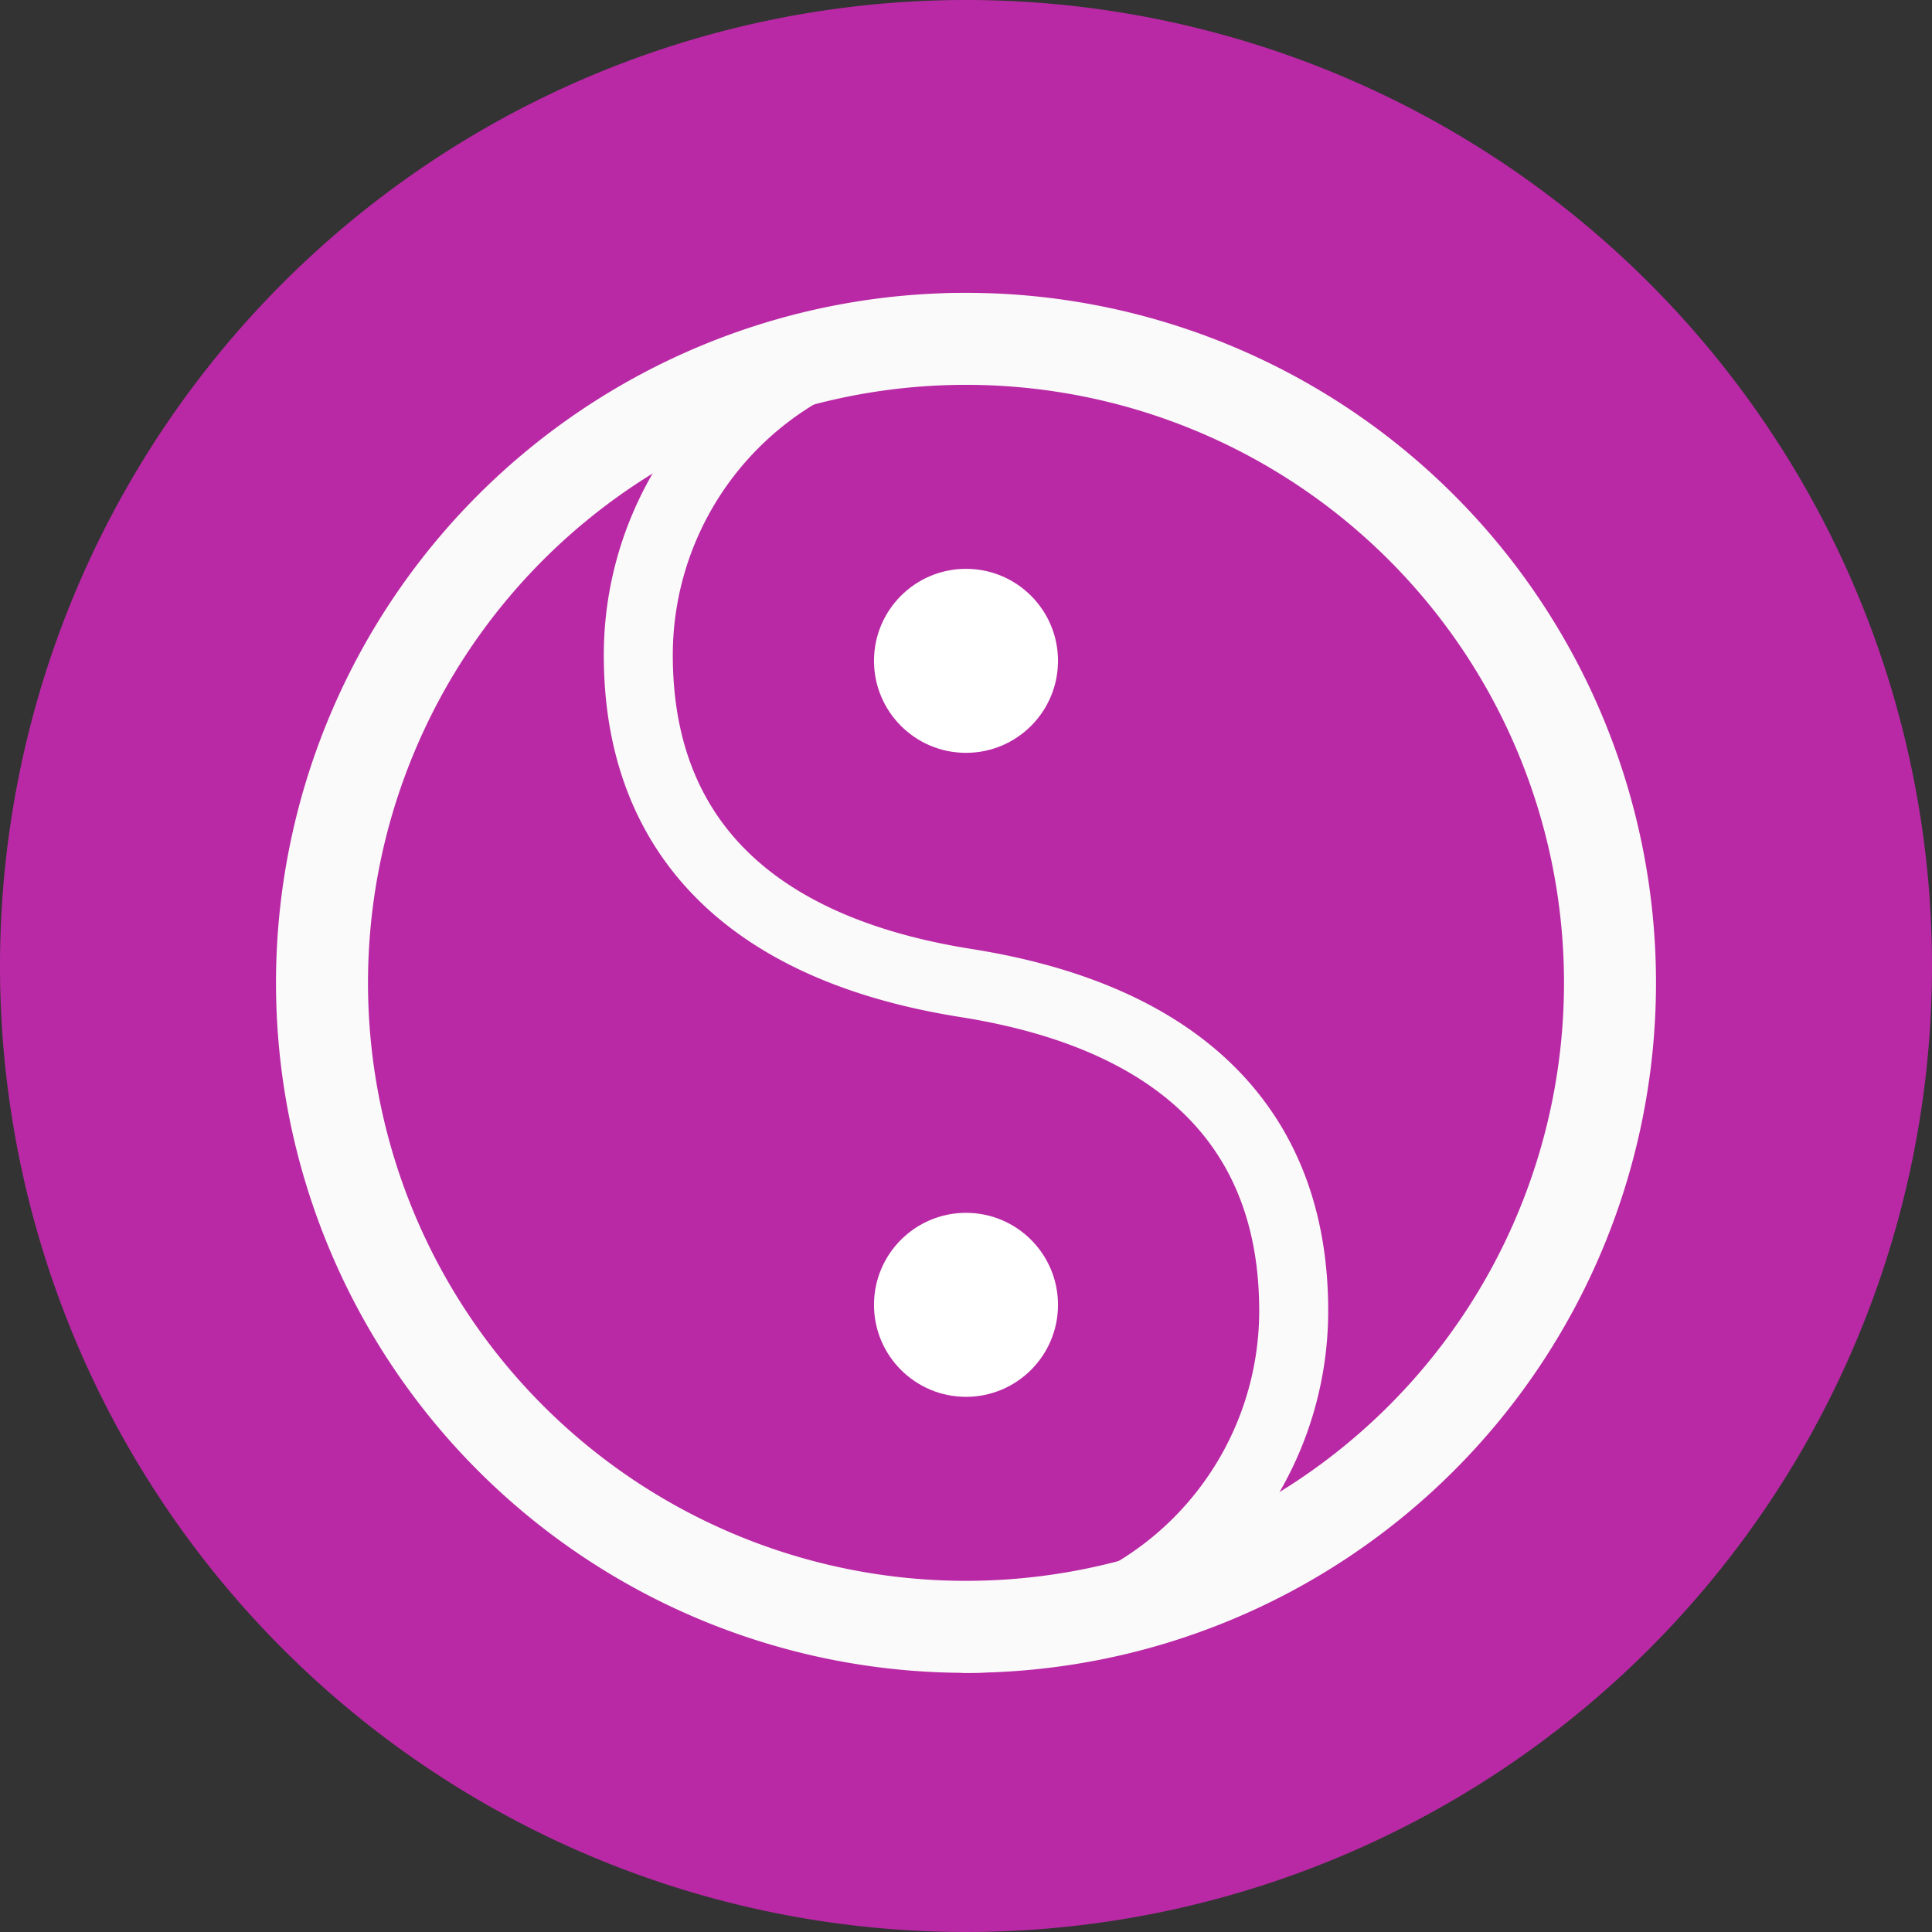 <svg viewBox="0 0 42 42" height="42" width="42" xmlns:xlink="http://www.w3.org/1999/xlink" xmlns="http://www.w3.org/2000/svg">
  <rect x="0" y="0" width="42" height="42" fill="#333333" stroke="none"/>
  <defs>
    <clipPath id="clip-path">
      <rect stroke-width="1.5" stroke="#fafafa" fill="none" transform="translate(-1.772 -1.772)" height="34" width="34" data-name="Rectangle 881" id="Rectangle_881"></rect>
    </clipPath>
  </defs>
  <g transform="translate(14.289 -0.455)" id="balanced-mood">
    <path fill="#b929a5" transform="translate(-14.289 0.455)" d="M21,0A21,21,0,1,1,0,21,21,21,0,0,1,21,0Z" data-name="Path 16970" id="Path_16970"></path>
    <g transform="translate(-8.517 6.593)" data-name="Group 2419" id="Group_2419">
      <g clip-path="url(#clip-path)" data-name="Group 2418" id="Group_2418">
        <path stroke-width="2" stroke-linecap="round" stroke="#fafafa" fill="none" transform="translate(1.228 1.228)" d="M14,0A14,14,0,1,1,0,14,14,14,0,0,1,14,0Z" data-name="Path 16972" id="Path_16972"></path>
        <circle fill="#fff" transform="translate(13.228 6.228)" r="2" cy="2" cx="2" data-name="Ellipse 17" id="Ellipse_17"></circle>
        <path stroke-width="1.5" stroke-linejoin="round" stroke-linecap="round" stroke="#fafafa" fill="none" transform="translate(-82.896 -10.02)" d="M98.124,39.5a7.124,7.124,0,0,0,7.124-7.124c0-3.935-2.434-6.382-7.124-7.124S91,22.059,91,18.124A7.124,7.124,0,0,1,98.124,11" data-name="Path 16971" id="Path_16971"></path>
        <circle fill="#fff" transform="translate(13.228 20.228)" r="2" cy="2" cx="2" data-name="Ellipse 18" id="Ellipse_18"></circle>
      </g>
    </g>
  </g>
</svg>
